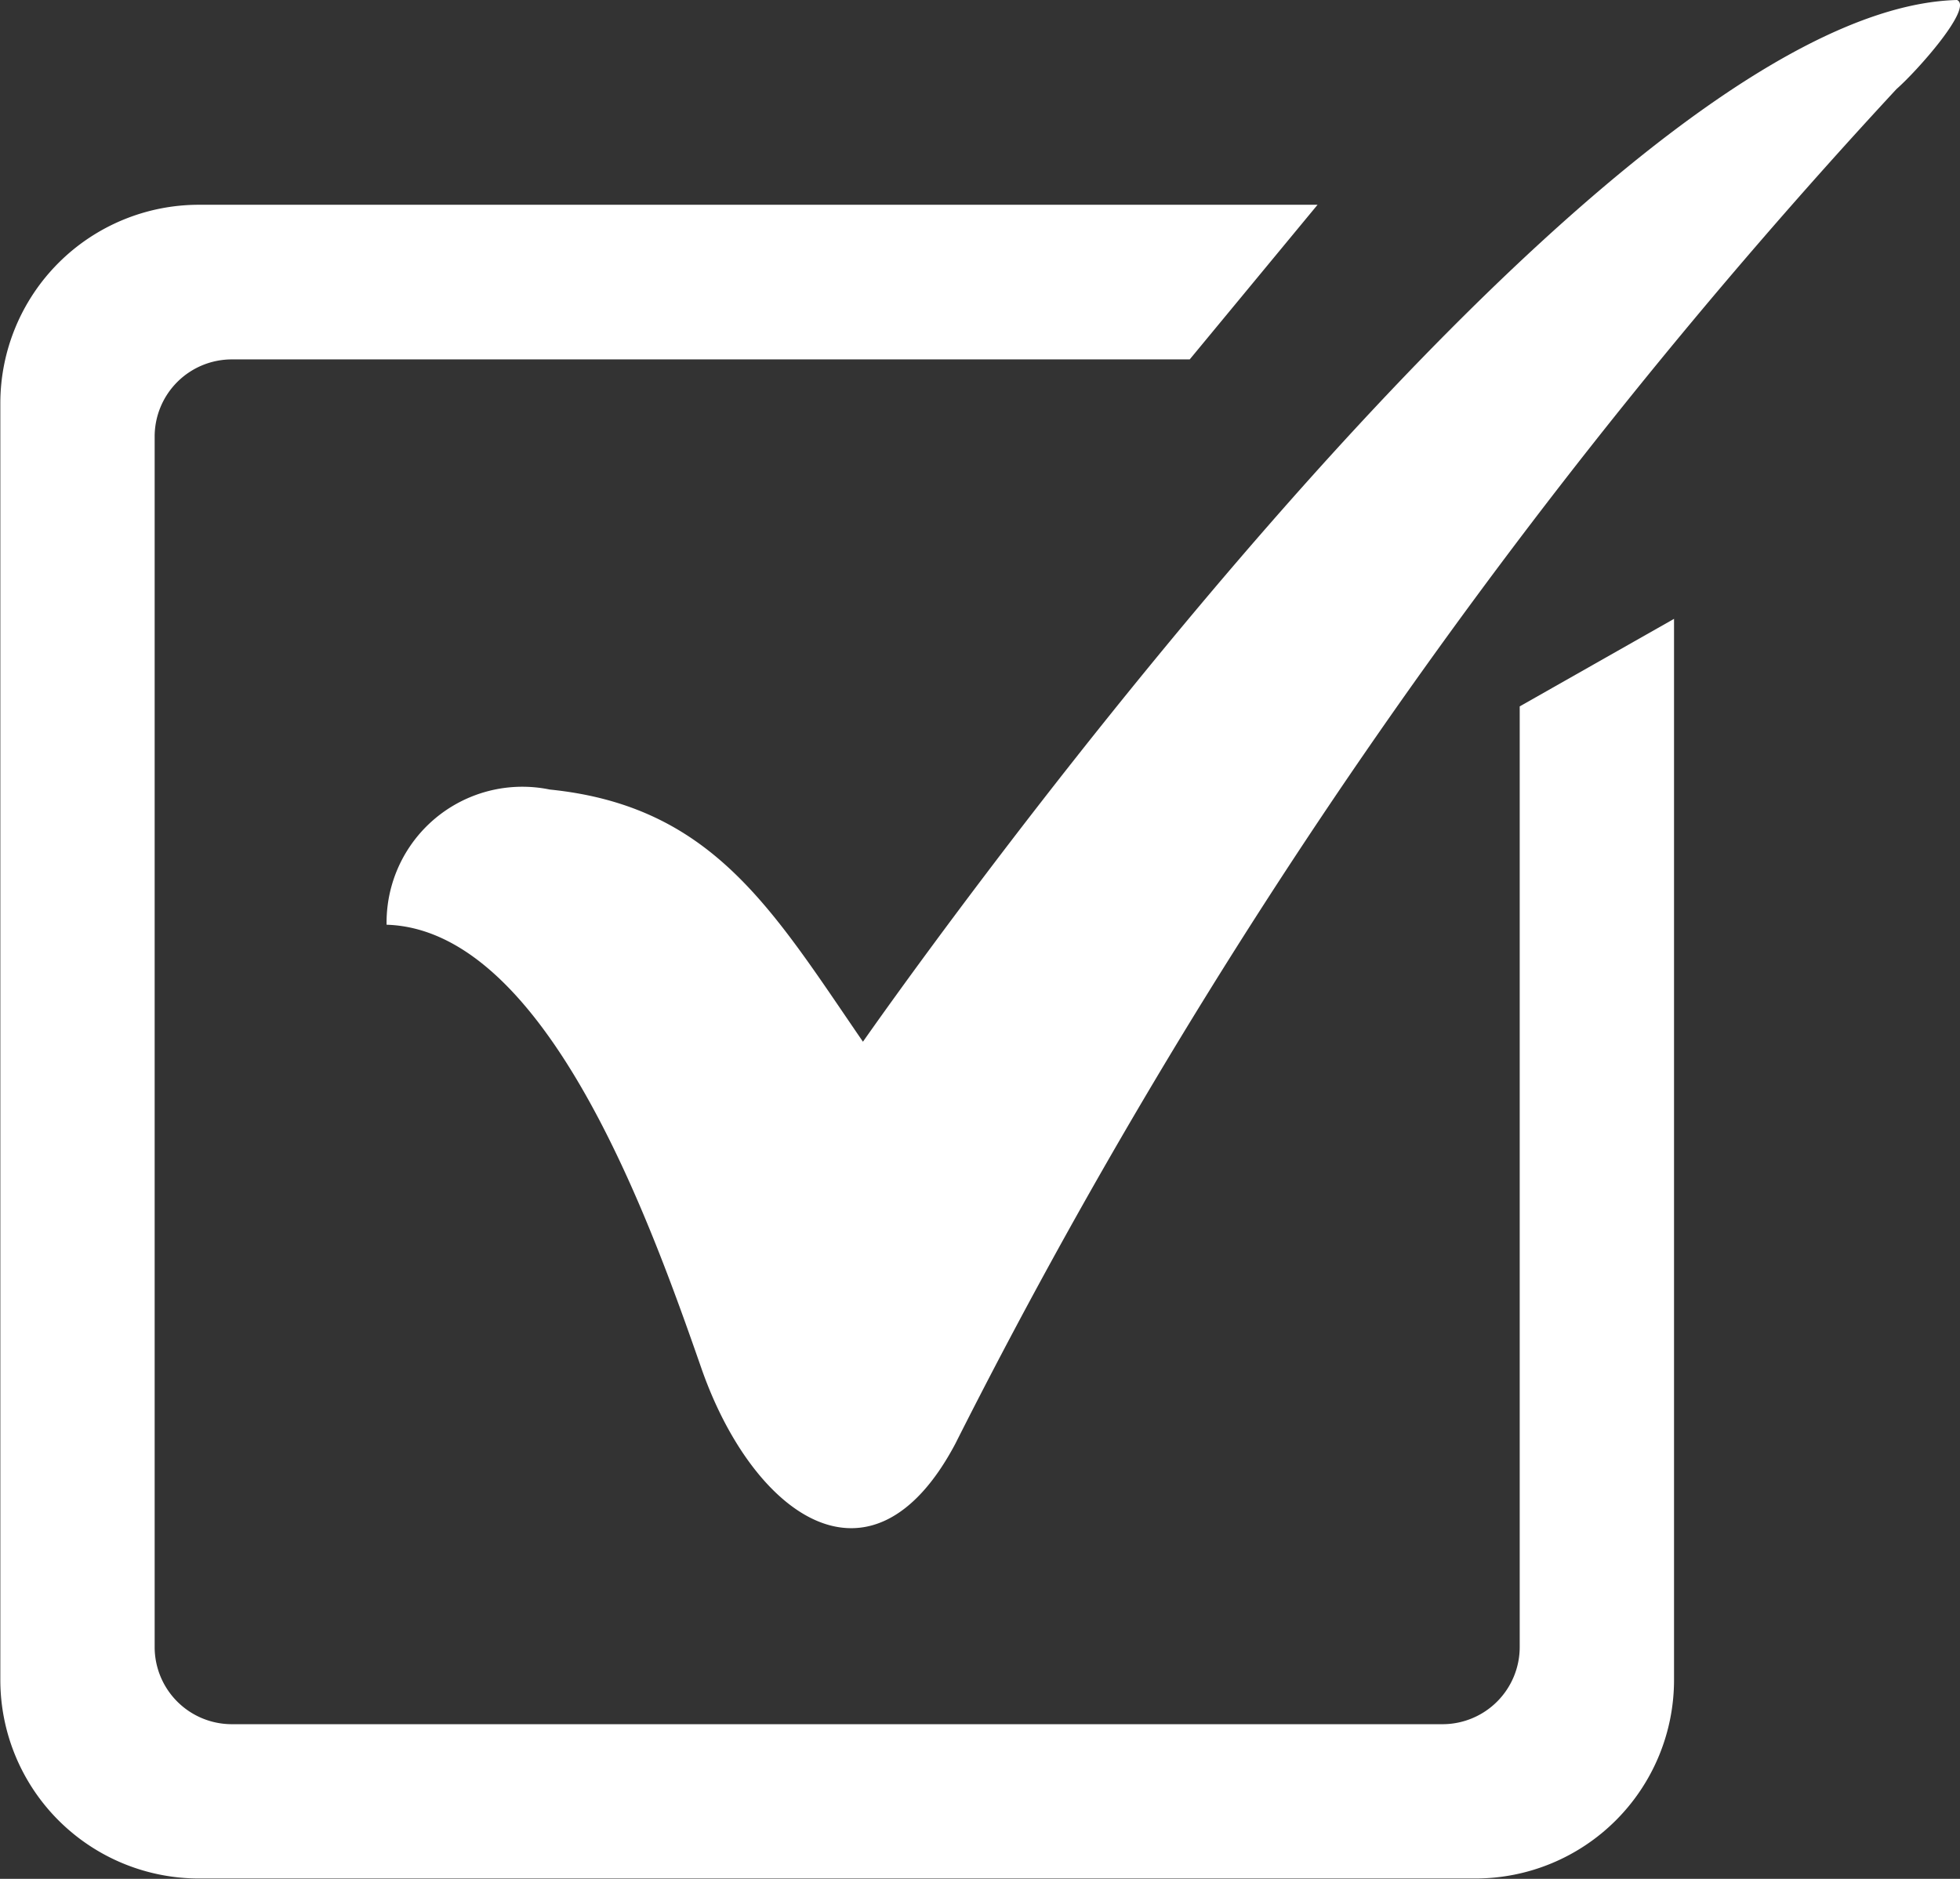 <svg xmlns="http://www.w3.org/2000/svg" width="23.687" height="22.709" viewBox="0 0 23.687 22.709">
  <rect x="0" y="0" width="23.687" height="22.709" fill="#333333" stroke="none"/>
  <g id="Group_204" data-name="Group 204" transform="translate(-95.152 -31.609)">
    <path id="Path_33" data-name="Path 33" d="M113.518,53.868V65.237a.933.933,0,0,1-.933.933H97.954a.933.933,0,0,1-.933-.933V50.607a.933.933,0,0,1,.933-.933h11.576l1.545-1.869H97.556a2.4,2.4,0,0,0-2.4,2.4V65.635a2.4,2.4,0,0,0,2.4,2.4h15.427a2.4,2.4,0,0,0,2.4-2.4V52.81Z" transform="translate(0 -13.721)" fill="#fff"/>
    <path id="Path_34" data-name="Path 34" d="M125.739,42.786a1.641,1.641,0,0,1,1.972-1.634c1.972.2,2.69,1.454,3.785,3.048,0,0,8.683-12.472,13.222-12.591.2.09-.481.857-.731,1.076a71.309,71.309,0,0,0-11.376,16.377c-1.016,1.912-2.45.857-3.068-.916S127.671,42.845,125.739,42.786Z" transform="translate(-25.915)" fill="#fff"/>
  </g>
</svg>
